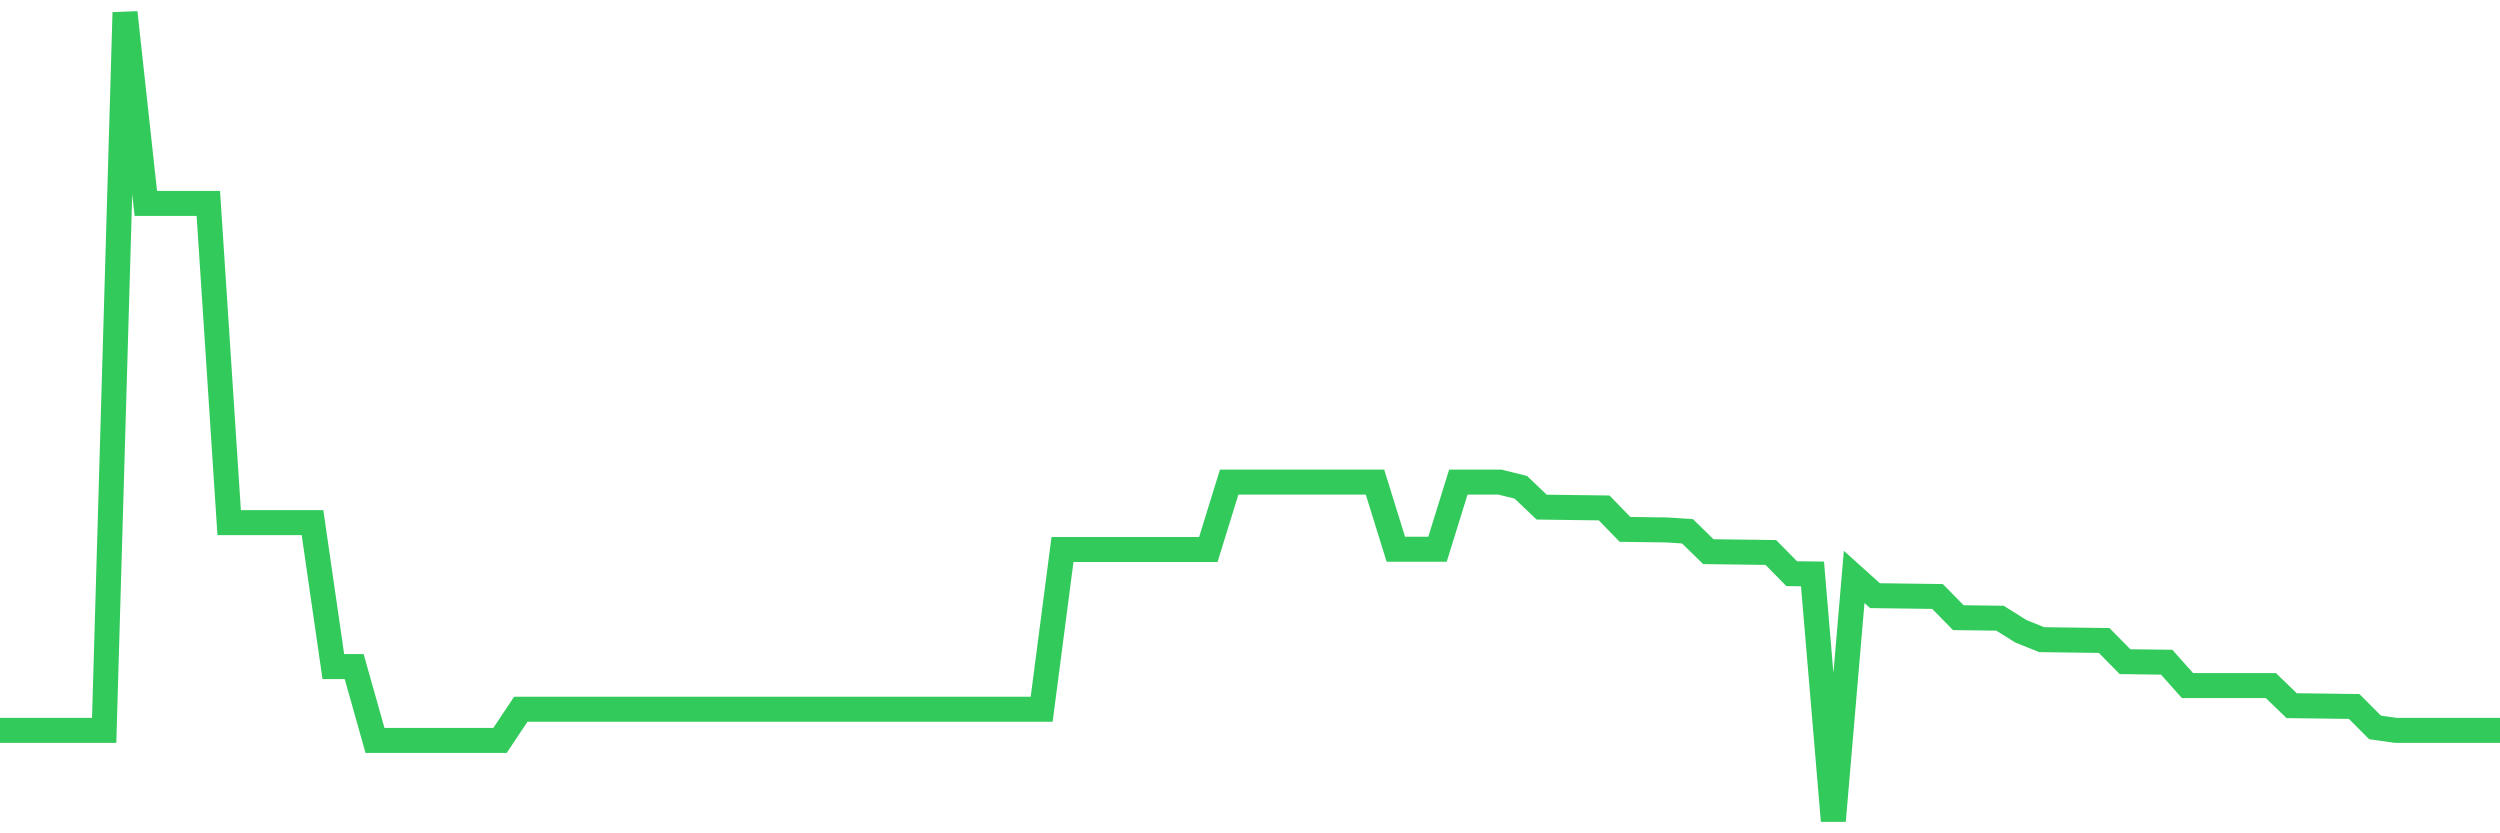 <svg
  xmlns="http://www.w3.org/2000/svg"
  xmlns:xlink="http://www.w3.org/1999/xlink"
  width="120"
  height="40"
  viewBox="0 0 120 40"
  preserveAspectRatio="none"
>
  <polyline
    points="0,35.058 1,35.058 2,35.058 3,35.058 4,35.058 5,35.058 6,0.6 7,9.765 8,9.765 9,9.765 10,9.765 11,25.085 12,25.085 13,25.085 14,25.085 15,25.085 16,31.995 17,31.995 18,35.541 19,35.541 20,35.541 21,35.541 22,35.541 23,35.541 24,35.541 25,34.042 26,34.042 27,34.042 28,34.042 29,34.042 30,34.042 31,34.042 32,34.042 33,34.042 34,34.042 35,34.042 36,34.042 37,34.042 38,34.042 39,34.042 40,34.042 41,34.042 42,34.042 43,34.042 44,34.042 45,34.042 46,34.042 47,34.042 48,34.042 49,34.042 50,34.042 51,26.375 52,26.375 53,26.375 54,26.375 55,26.375 56,26.375 57,26.375 58,26.375 59,23.142 60,23.142 61,23.142 62,23.142 63,23.142 64,23.142 65,23.142 66,23.142 67,26.362 68,26.362 69,26.362 70,23.142 71,23.142 72,23.142 73,23.39 74,24.342 75,24.355 76,24.368 77,24.381 78,25.411 79,25.424 80,25.437 81,25.502 82,26.48 83,26.493 84,26.506 85,26.519 86,27.536 87,27.549 88,39.4 89,27.692 90,28.592 91,28.605 92,28.618 93,28.631 94,29.648 95,29.661 96,29.674 97,30.3 98,30.704 99,30.717 100,30.73 101,30.743 102,31.76 103,31.773 104,31.786 105,32.907 106,32.907 107,32.907 108,32.907 109,32.907 110,33.872 111,33.885 112,33.898 113,33.911 114,34.915 115,35.058 116,35.058 117,35.058 118,35.058 119,35.058 120,35.058"
    fill="none"
    stroke="#32ca5b"
    stroke-width="1.2"
  >
  </polyline>
</svg>